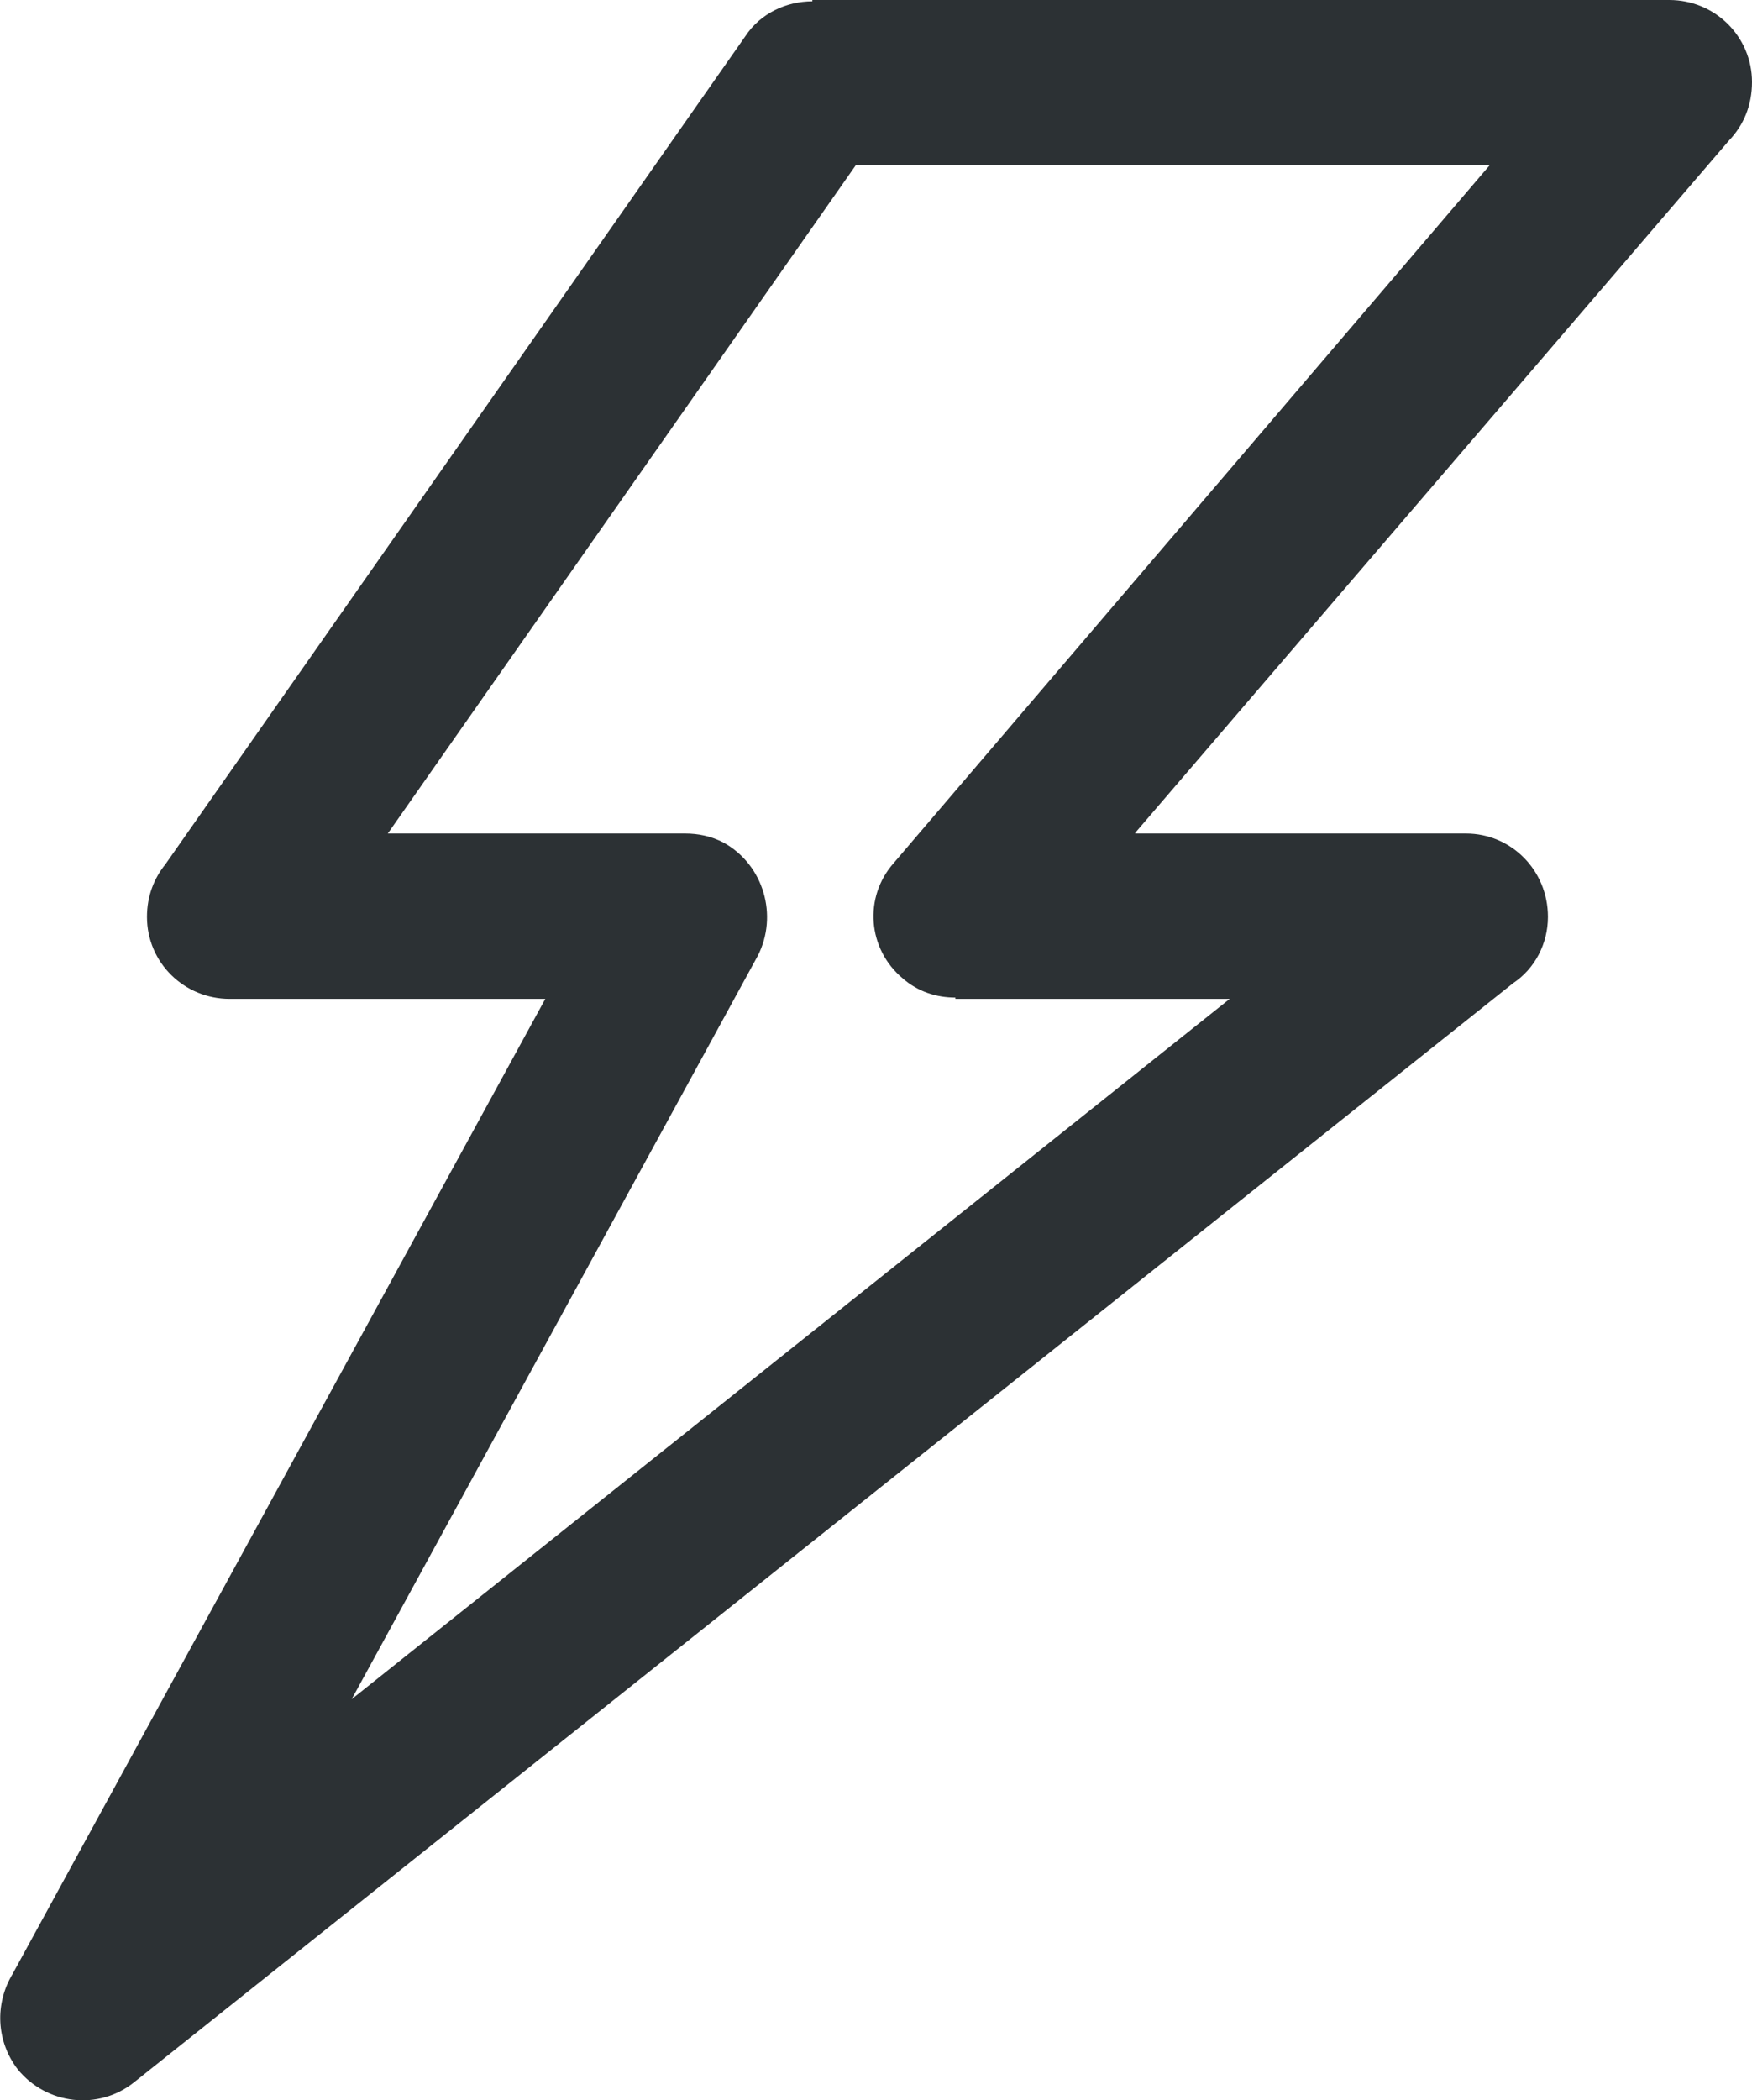 <?xml version="1.0" encoding="UTF-8"?><svg id="Layer_2" xmlns="http://www.w3.org/2000/svg" viewBox="0 0 26.7 32"><defs><style>.cls-1{fill:#2c3134;stroke-width:0px;}</style></defs><g id="Layer_1-2"><path class="cls-1" d="M17.3,12.7h5.04c.69,0,1.25.56,1.25,1.27,0,.41-.2.79-.53,1.01L2.04,31.73c-.54.43-1.33.34-1.77-.2-.33-.43-.35-1-.08-1.45l8.12-14.86H3.5c-.69,0-1.26-.55-1.26-1.25,0-.32.11-.59.28-.8L11.36.55c.23-.35.63-.53,1.02-.53v-.02h13.06c.7,0,1.26.56,1.26,1.25,0,.36-.13.66-.35.89l-9.05,10.55h0ZM18.73,15.22h-4.17v-.02c-.29,0-.57-.09-.8-.29-.54-.45-.6-1.24-.14-1.76L22.7,2.52h-9.66l-7.13,10.18h4.53c.2,0,.4.04.59.14.61.34.83,1.11.52,1.72l-6.19,11.33,13.38-10.67h0Z"/></g></svg>